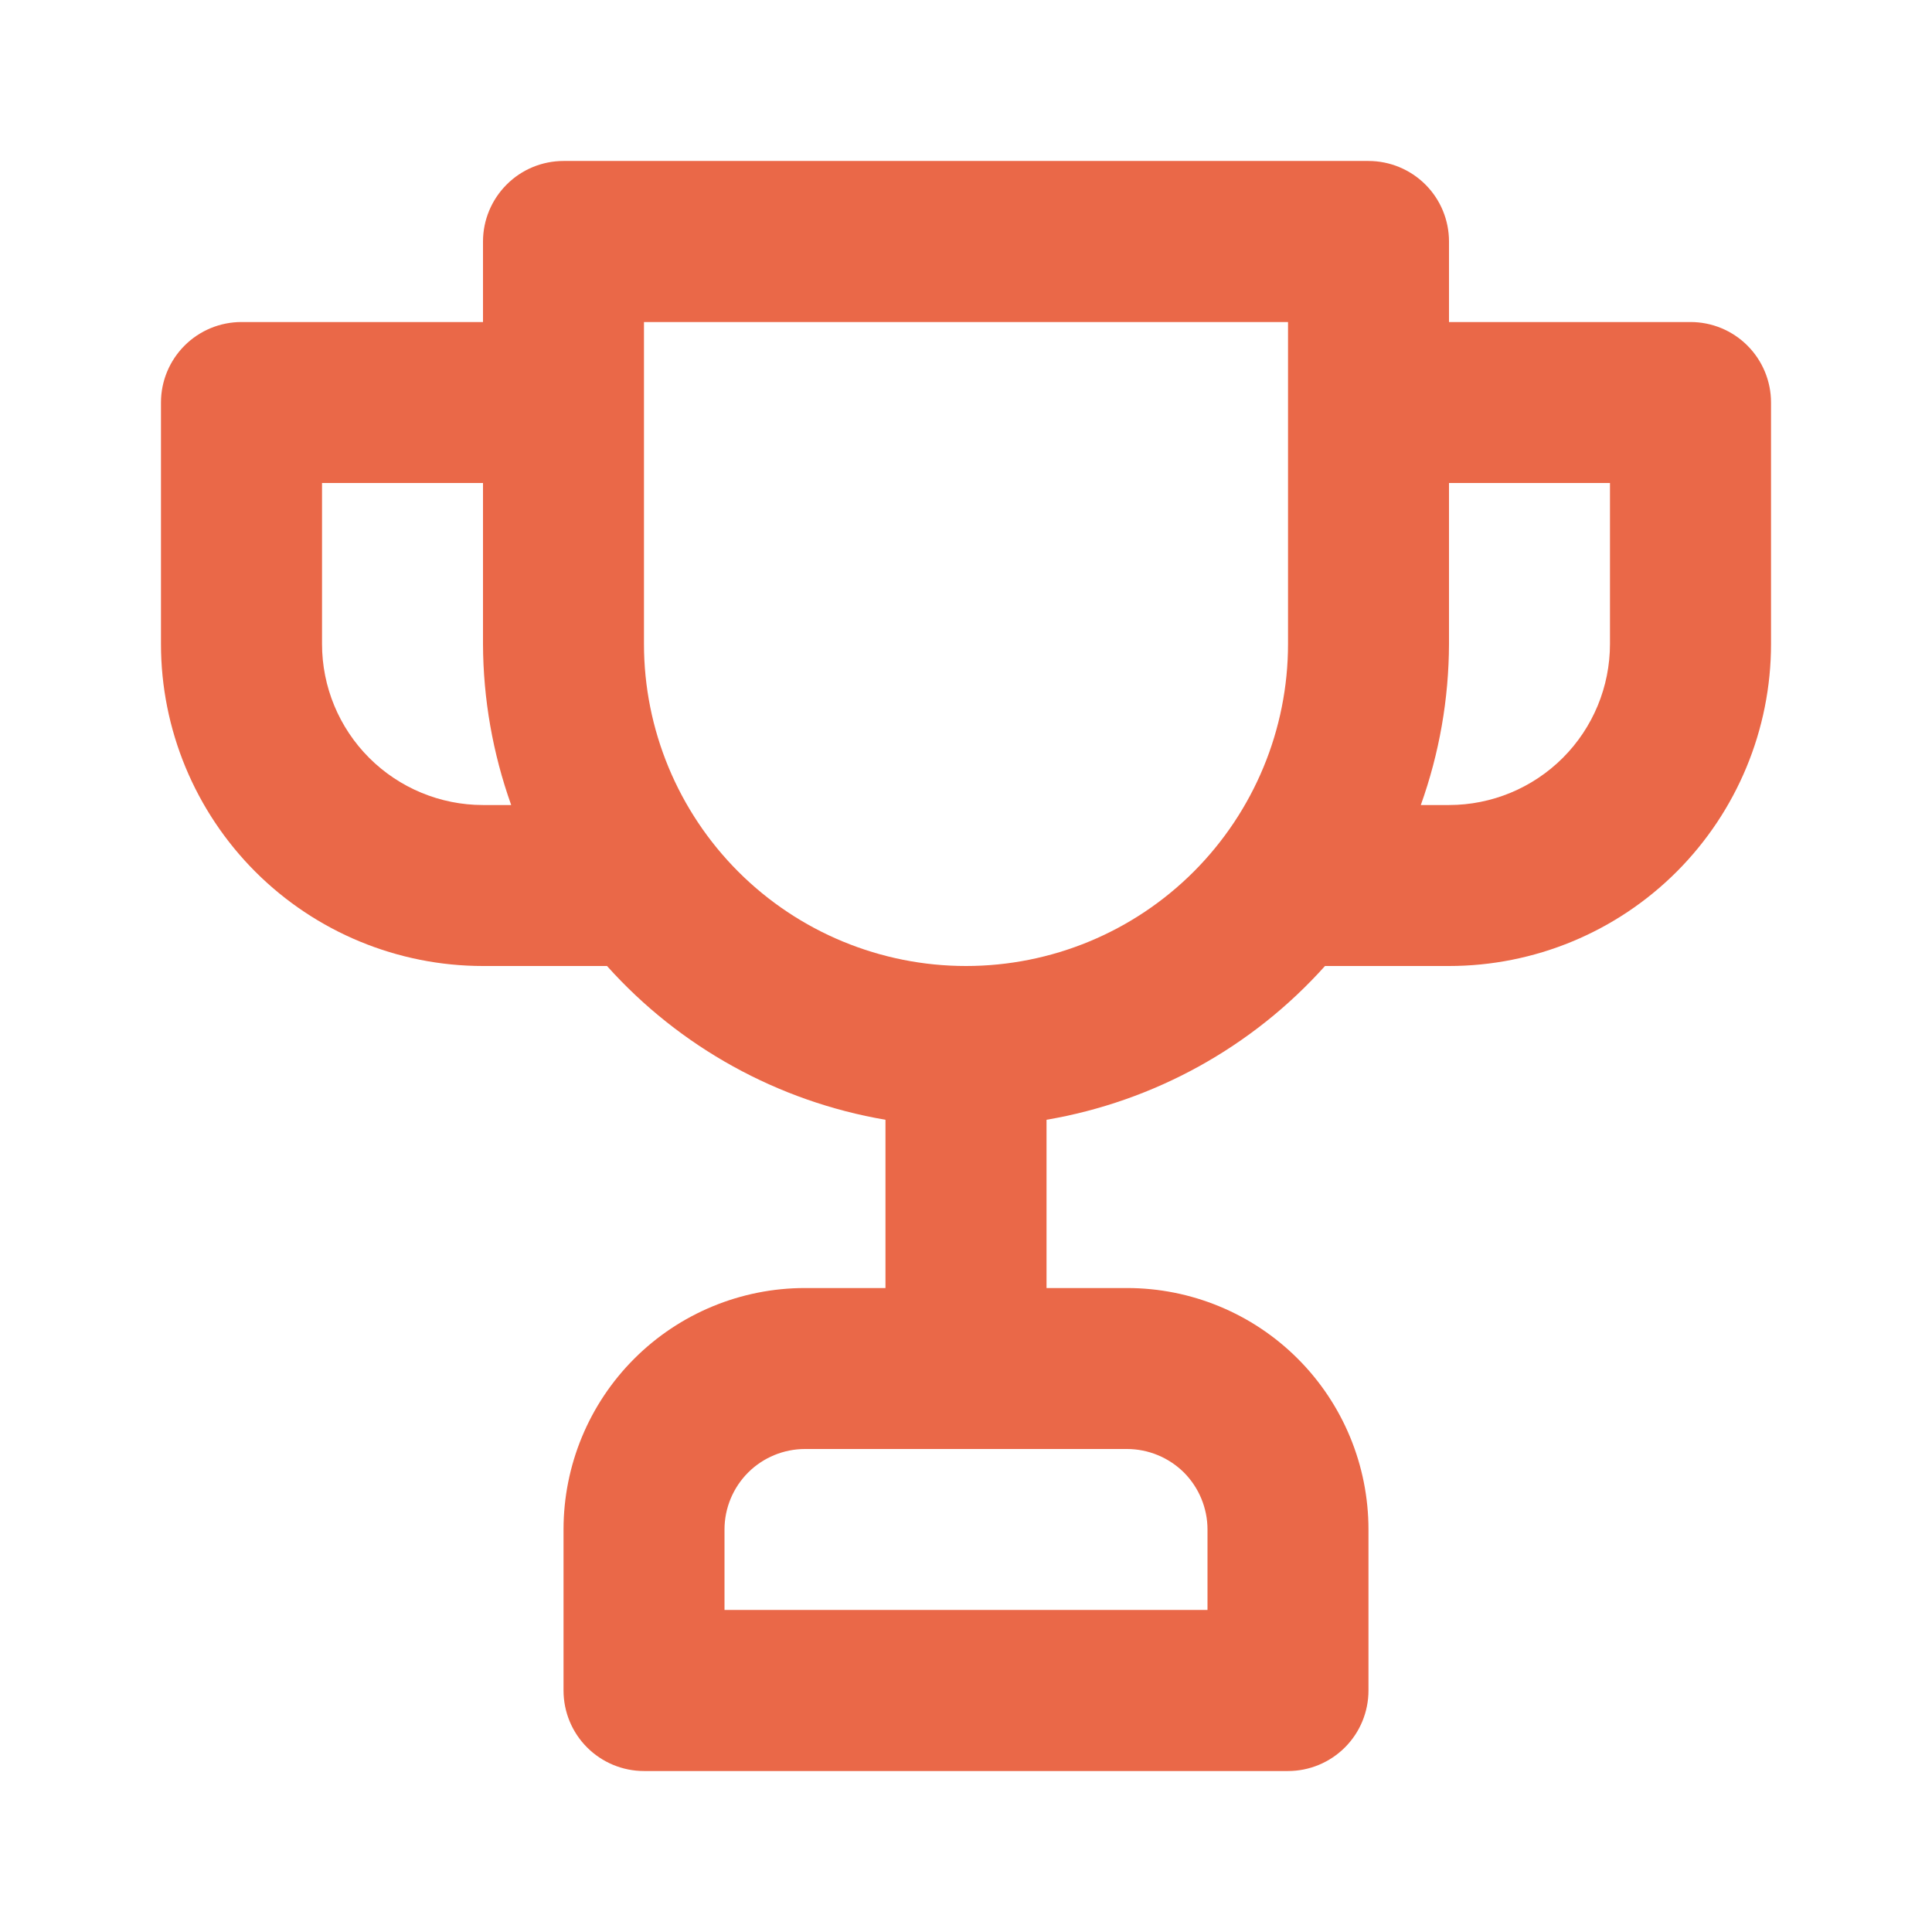 <?xml version="1.0" encoding="UTF-8"?>
<svg xmlns="http://www.w3.org/2000/svg" width="22" height="22" viewBox="0 0 22 22" fill="none">
  <path d="M19.25 3.667H16.5V2.75C16.5 2.507 16.404 2.274 16.232 2.102C16.06 1.93 15.826 1.833 15.583 1.833H6.417C6.174 1.833 5.94 1.93 5.769 2.102C5.597 2.274 5.5 2.507 5.5 2.75V3.667H2.75C2.507 3.667 2.274 3.763 2.102 3.935C1.93 4.107 1.833 4.34 1.833 4.583V7.333C1.833 8.306 2.22 9.238 2.907 9.926C3.595 10.614 4.528 11 5.5 11H6.912C7.741 11.925 8.859 12.542 10.083 12.751V14.667H9.167C8.437 14.667 7.738 14.956 7.222 15.472C6.706 15.988 6.417 16.687 6.417 17.417V19.25C6.417 19.493 6.513 19.726 6.685 19.898C6.857 20.07 7.09 20.167 7.333 20.167H14.667C14.91 20.167 15.143 20.07 15.315 19.898C15.487 19.726 15.583 19.493 15.583 19.25V17.417C15.583 16.687 15.294 15.988 14.778 15.472C14.262 14.956 13.563 14.667 12.833 14.667H11.917V12.751C13.141 12.542 14.259 11.925 15.088 11H16.5C17.473 11 18.405 10.614 19.093 9.926C19.78 9.238 20.167 8.306 20.167 7.333V4.583C20.167 4.34 20.07 4.107 19.898 3.935C19.726 3.763 19.493 3.667 19.25 3.667ZM5.5 9.167C5.014 9.167 4.547 8.973 4.204 8.63C3.86 8.286 3.667 7.82 3.667 7.333V5.5H5.5V7.333C5.502 7.958 5.611 8.578 5.821 9.167H5.5ZM12.833 16.5C13.076 16.5 13.31 16.597 13.482 16.768C13.653 16.94 13.75 17.174 13.75 17.417V18.333H8.25V17.417C8.25 17.174 8.347 16.94 8.519 16.768C8.69 16.597 8.924 16.5 9.167 16.5H12.833ZM14.667 7.333C14.667 8.306 14.28 9.238 13.593 9.926C12.905 10.614 11.973 11 11 11C10.028 11 9.095 10.614 8.407 9.926C7.72 9.238 7.333 8.306 7.333 7.333V3.667H14.667V7.333ZM18.333 7.333C18.333 7.82 18.14 8.286 17.796 8.63C17.453 8.973 16.986 9.167 16.5 9.167H16.179C16.39 8.578 16.498 7.958 16.5 7.333V5.5H18.333V7.333Z" fill="#EA6848"></path>
</svg>
